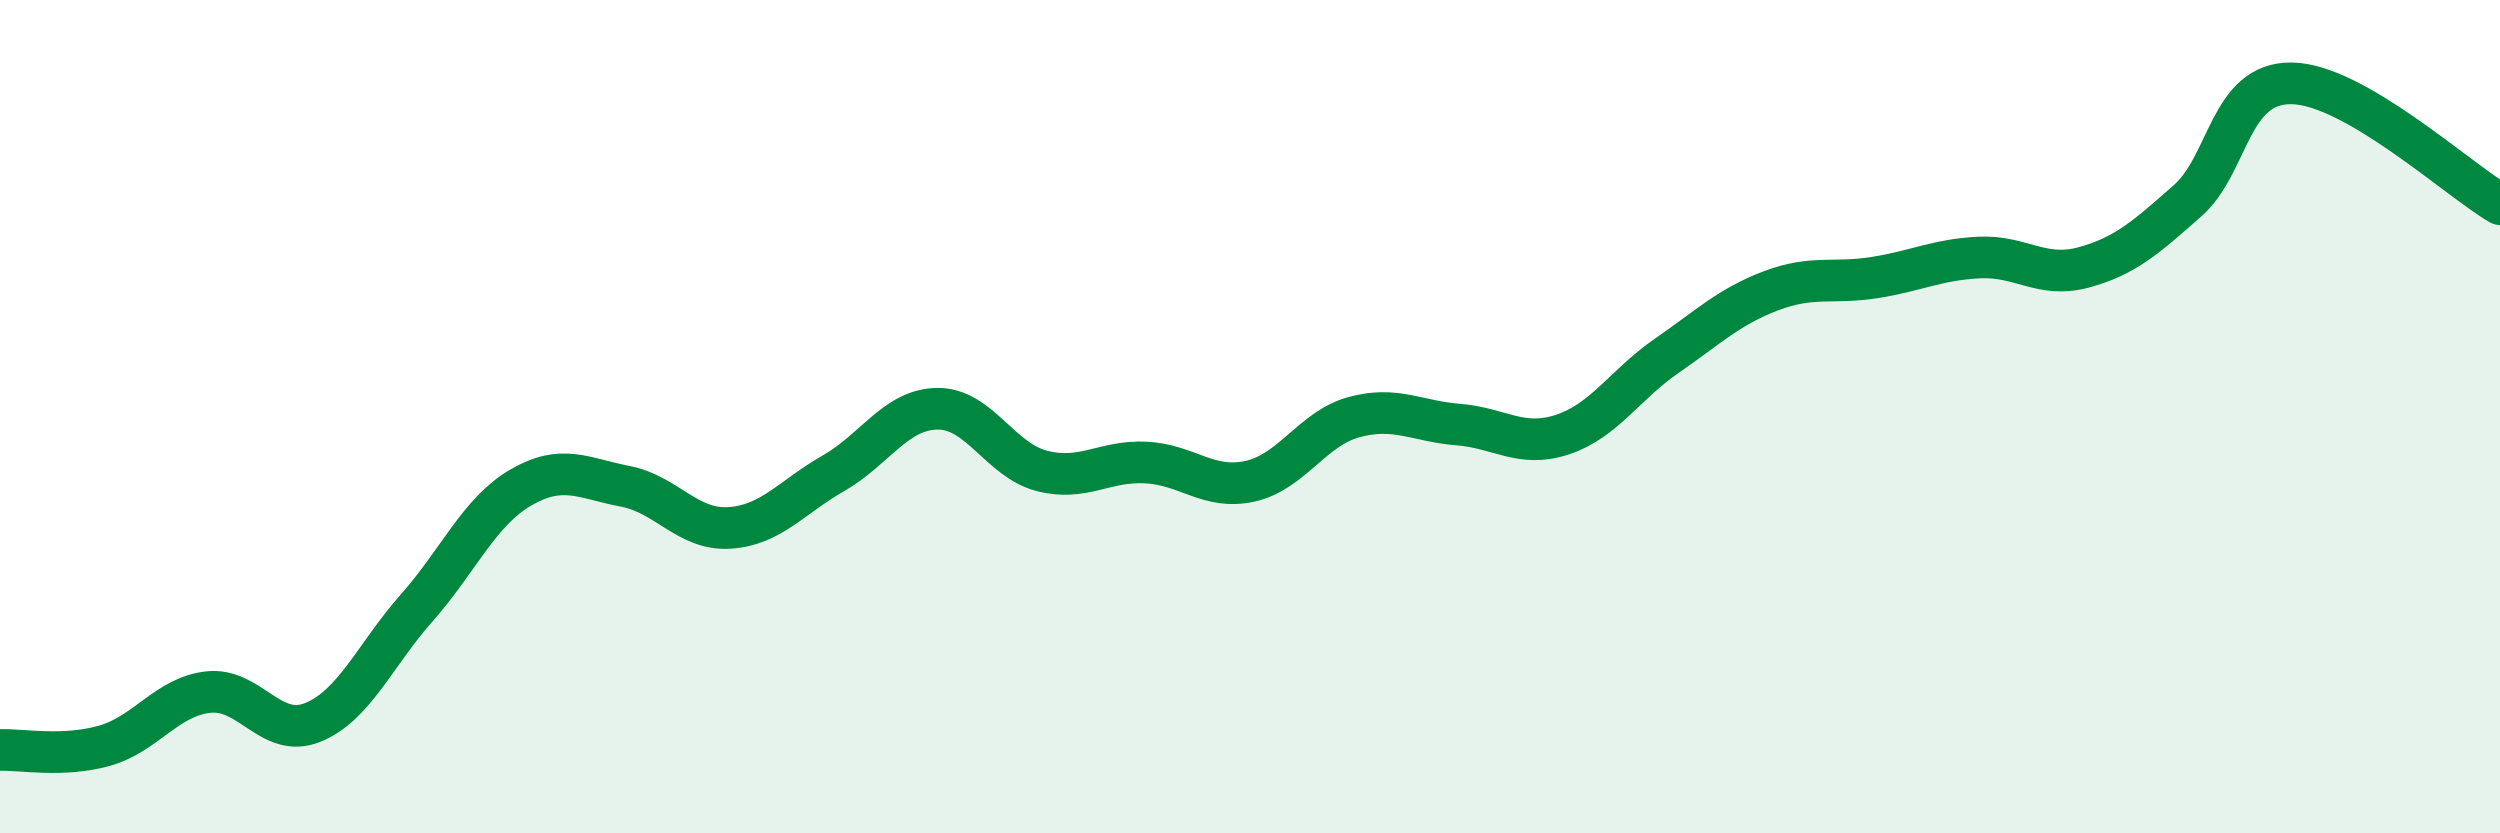 
    <svg width="60" height="20" viewBox="0 0 60 20" xmlns="http://www.w3.org/2000/svg">
      <path
        d="M 0,18 C 0.5,17.98 1.5,18.18 2.5,17.9 C 3.5,17.62 4,16.72 5,16.61 C 6,16.5 6.5,17.74 7.5,17.34 C 8.5,16.94 9,15.72 10,14.59 C 11,13.46 11.5,12.28 12.5,11.7 C 13.5,11.12 14,11.48 15,11.67 C 16,11.86 16.5,12.73 17.5,12.67 C 18.5,12.61 19,11.93 20,11.36 C 21,10.79 21.5,9.82 22.5,9.81 C 23.5,9.8 24,11.04 25,11.3 C 26,11.56 26.5,11.05 27.5,11.1 C 28.5,11.15 29,11.77 30,11.55 C 31,11.33 31.5,10.28 32.5,10.01 C 33.5,9.74 34,10.11 35,10.19 C 36,10.27 36.5,10.76 37.5,10.43 C 38.5,10.1 39,9.23 40,8.54 C 41,7.85 41.5,7.36 42.5,6.98 C 43.5,6.6 44,6.82 45,6.66 C 46,6.5 46.5,6.23 47.5,6.18 C 48.5,6.13 49,6.69 50,6.42 C 51,6.15 51.5,5.7 52.5,4.82 C 53.5,3.94 53.5,1.98 55,2 C 56.5,2.02 59,4.32 60,4.9L60 20L0 20Z"
        fill="#008740"
        opacity="0.1"
        stroke-linecap="round"
        stroke-linejoin="round"
      />
      <path
        d="M 0,18 C 0.5,17.98 1.5,18.18 2.5,17.9 C 3.5,17.62 4,16.72 5,16.61 C 6,16.5 6.5,17.74 7.5,17.34 C 8.5,16.94 9,15.72 10,14.59 C 11,13.46 11.5,12.28 12.5,11.7 C 13.5,11.12 14,11.48 15,11.67 C 16,11.86 16.5,12.73 17.5,12.67 C 18.5,12.61 19,11.93 20,11.36 C 21,10.79 21.5,9.82 22.5,9.81 C 23.5,9.8 24,11.04 25,11.3 C 26,11.56 26.5,11.05 27.5,11.1 C 28.5,11.15 29,11.77 30,11.55 C 31,11.33 31.5,10.28 32.5,10.01 C 33.5,9.74 34,10.11 35,10.19 C 36,10.27 36.5,10.76 37.5,10.43 C 38.5,10.1 39,9.23 40,8.54 C 41,7.85 41.5,7.36 42.5,6.98 C 43.5,6.6 44,6.82 45,6.66 C 46,6.5 46.5,6.23 47.5,6.18 C 48.5,6.13 49,6.69 50,6.42 C 51,6.15 51.5,5.7 52.5,4.82 C 53.5,3.94 53.5,1.98 55,2 C 56.5,2.02 59,4.32 60,4.9"
        stroke="#008740"
        stroke-width="1"
        fill="none"
        stroke-linecap="round"
        stroke-linejoin="round"
      />
    </svg>
  